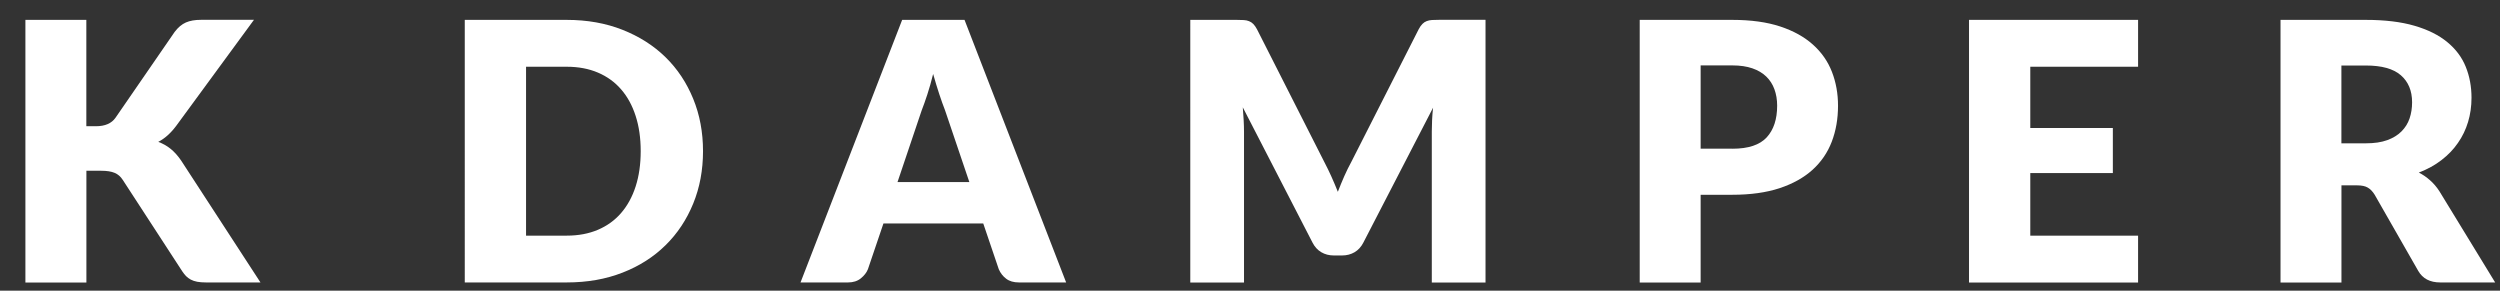 <?xml version="1.0" encoding="UTF-8"?>
<svg id="_レイヤー_2" data-name="レイヤー_2" xmlns="http://www.w3.org/2000/svg" xmlns:xlink="http://www.w3.org/1999/xlink" viewBox="0 0 430 50">
  <rect x="0" y="0" width="430" height="50" fill="#333333" stroke="none"/>
  <defs>
    <style>
      .cls-1 {
        fill: #fff;
      }

      .cls-2 {
        fill: none;
      }

      .cls-3 {
        clip-path: url(#clippath);
      }
    </style>
    <clipPath id="clippath">
      <rect class="cls-2" width="430" height="50"/>
    </clipPath>
  </defs>
  <g id="contents">
    <g class="cls-3">
      <g>
        <path class="cls-1" d="M14.85,21.71h1.67c1.55,0,2.67-.49,3.35-1.46l10.17-14.76c.6-.79,1.24-1.33,1.94-1.63.69-.3,1.55-.45,2.59-.45h9.11l-13.39,18.26c-.95,1.26-1.97,2.17-3.07,2.73.79.29,1.5.69,2.14,1.21.64.52,1.24,1.19,1.8,2.01l13.64,20.96h-9.36c-.6,0-1.11-.04-1.53-.12-.42-.08-.79-.21-1.1-.37-.31-.17-.58-.37-.81-.6-.23-.24-.44-.51-.65-.82l-10.23-15.72c-.37-.58-.84-.99-1.41-1.22-.57-.24-1.34-.36-2.31-.36h-2.54v19.22H4.37V3.42h10.48v18.29Z"/>
        <path class="cls-1" d="M120.92,25.98c0,3.27-.56,6.28-1.69,9.04-1.13,2.76-2.71,5.15-4.76,7.16-2.05,2.02-4.51,3.59-7.39,4.71-2.88,1.13-6.08,1.69-9.59,1.69h-17.55V3.42h17.55c3.51,0,6.71.57,9.59,1.71,2.88,1.14,5.35,2.71,7.39,4.71,2.05,2,3.63,4.39,4.76,7.15,1.13,2.76,1.69,5.76,1.69,9.01ZM110.2,25.98c0-2.23-.29-4.25-.87-6.04-.58-1.8-1.41-3.32-2.5-4.57-1.08-1.25-2.41-2.21-3.98-2.88-1.57-.67-3.36-1.01-5.36-1.01h-7.01v29.05h7.01c2,0,3.79-.34,5.36-1.01,1.57-.67,2.9-1.63,3.98-2.88,1.08-1.25,1.92-2.77,2.5-4.57.58-1.8.87-3.82.87-6.08Z"/>
        <path class="cls-1" d="M183.38,48.58h-8.12c-.91,0-1.64-.21-2.2-.64-.56-.42-.98-.97-1.27-1.63l-2.67-7.87h-17.17l-2.67,7.87c-.23.58-.64,1.1-1.22,1.57s-1.32.7-2.19.7h-8.18L155.17,3.42h10.73l17.48,45.17ZM166.73,31.32l-4.19-12.37c-.31-.79-.64-1.71-.99-2.77-.35-1.06-.7-2.22-1.05-3.46-.31,1.26-.64,2.43-.99,3.5-.35,1.07-.68,2-.99,2.79l-4.15,12.31h12.37Z"/>
        <path class="cls-1" d="M255.51,3.42v45.17h-9.24v-25.98c0-.6.02-1.25.05-1.95.03-.7.09-1.42.17-2.14l-12,23.22c-.37.72-.87,1.27-1.5,1.64s-1.35.56-2.15.56h-1.43c-.81,0-1.52-.19-2.15-.56-.63-.37-1.13-.92-1.5-1.64l-12-23.28c.06.74.11,1.47.15,2.19.04.71.06,1.37.06,1.97v25.98h-9.24V3.42h8c.45,0,.85.01,1.19.03.34.02.65.08.91.19.27.1.51.26.73.48.22.22.43.52.64.91l11.62,22.91c.41.79.81,1.6,1.19,2.45.38.85.75,1.72,1.1,2.6.35-.91.72-1.8,1.1-2.67s.79-1.69,1.22-2.48l11.59-22.82c.21-.39.42-.7.64-.91.22-.22.46-.38.73-.48.27-.1.57-.17.91-.19.34-.02.74-.03,1.19-.03h8Z"/>
        <path class="cls-1" d="M297.98,3.42c3.18,0,5.92.38,8.2,1.13,2.28.75,4.16,1.79,5.64,3.12,1.48,1.32,2.57,2.88,3.27,4.68.7,1.8,1.05,3.74,1.05,5.83,0,2.25-.36,4.32-1.08,6.2-.72,1.88-1.83,3.49-3.32,4.84-1.49,1.34-3.37,2.39-5.66,3.15-2.28.75-4.99,1.13-8.11,1.13h-5.46v15.1h-10.48V3.42h15.93ZM297.98,25.58c2.73,0,4.69-.65,5.89-1.95s1.8-3.12,1.8-5.46c0-1.03-.16-1.97-.47-2.82-.31-.85-.78-1.58-1.41-2.19-.63-.61-1.43-1.08-2.39-1.41-.96-.33-2.1-.5-3.43-.5h-5.46v14.32h5.46Z"/>
        <path class="cls-1" d="M349.21,11.48v10.54h14.2v7.75h-14.2v10.76h18.54v8.06h-29.08V3.42h29.08v8.06h-18.54Z"/>
        <path class="cls-1" d="M429.21,48.58h-9.49c-1.76,0-3.02-.66-3.78-1.98l-7.5-13.11c-.35-.56-.74-.97-1.18-1.22-.43-.26-1.05-.39-1.86-.39h-2.67v16.71h-10.48V3.42h14.69c3.27,0,6.05.34,8.35,1.01,2.3.67,4.19,1.61,5.64,2.81,1.46,1.2,2.52,2.61,3.18,4.25.66,1.63.99,3.41.99,5.33,0,1.47-.2,2.85-.59,4.15-.39,1.3-.97,2.51-1.74,3.61-.76,1.11-1.71,2.09-2.84,2.96-1.13.87-2.42,1.58-3.89,2.14.68.35,1.32.79,1.92,1.32.6.53,1.14,1.15,1.61,1.88l9.61,15.72ZM406.95,24.65c1.43,0,2.64-.18,3.64-.54,1-.36,1.82-.86,2.46-1.5.64-.64,1.11-1.39,1.4-2.25.29-.86.43-1.78.43-2.77,0-1.98-.65-3.53-1.94-4.65-1.29-1.12-3.29-1.67-6-1.67h-4.22v13.39h4.22Z"/>
      </g>
    </g>
  </g>
</svg>